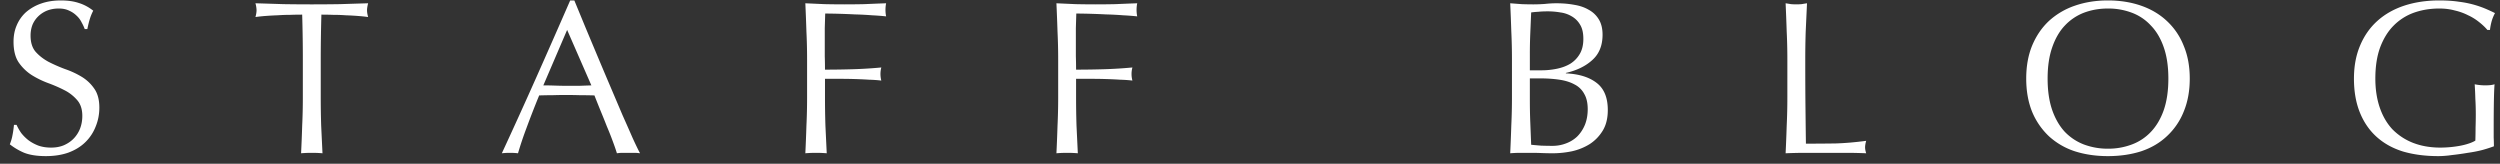 <svg width="229" height="15" fill="none" xmlns="http://www.w3.org/2000/svg"><rect width="100%" height="100%" fill="#333333" stroke="none"/><path d="M227.842 2.74c-.2-.24-.453-.48-.76-.72a4.686 4.686 0 00-1-.62 5.263 5.263 0 00-1.22-.44c-.44-.12-.913-.18-1.42-.18-.827 0-1.6.127-2.32.38a4.968 4.968 0 00-1.86 1.18c-.52.52-.933 1.187-1.24 2-.293.8-.44 1.753-.44 2.86 0 .973.133 1.853.4 2.64.267.787.653 1.453 1.16 2a5.38 5.38 0 001.88 1.24c.747.293 1.587.44 2.52.44a10.046 10.046 0 001.76-.16c.293-.053.56-.12.8-.2.253-.08.467-.173.64-.28.013-.4.02-.8.02-1.2.013-.4.02-.807.02-1.22 0-.467-.013-.933-.04-1.4a38.002 38.002 0 00-.06-1.34 4.89 4.89 0 001.4.08 2.12 2.12 0 00.42-.08c-.027.307-.047.793-.06 1.46-.013.653-.02 1.52-.02 2.6v.82c.013.267.02.533.02.8a12.7 12.7 0 01-1.06.34c-.413.107-.86.193-1.34.26-.467.08-.94.147-1.42.2-.467.067-.893.1-1.28.1-1.187 0-2.26-.14-3.22-.42-.947-.293-1.753-.74-2.42-1.34-.667-.6-1.18-1.347-1.54-2.24-.36-.893-.54-1.927-.54-3.1 0-1.133.187-2.14.56-3.02.373-.893.9-1.647 1.58-2.26.68-.613 1.5-1.08 2.46-1.4.973-.32 2.047-.48 3.22-.48.68 0 1.28.04 1.8.12a9.122 9.122 0 012.48.66c.307.133.58.26.82.38a3.739 3.739 0 00-.3.72c-.08.293-.133.567-.16.82h-.24zm-42.24 4.46c0-1.133.18-2.14.54-3.02.373-.893.886-1.647 1.54-2.26a6.729 6.729 0 012.38-1.4c.92-.32 1.926-.48 3.02-.48 1.106 0 2.12.16 3.04.48.92.32 1.706.787 2.36 1.4a6.148 6.148 0 011.54 2.26c.373.88.56 1.887.56 3.02s-.187 2.147-.56 3.04a6.183 6.183 0 01-1.54 2.24c-.654.613-1.44 1.073-2.36 1.38-.92.293-1.934.44-3.04.44-1.094 0-2.1-.147-3.02-.44a6.494 6.494 0 01-2.38-1.38 6.507 6.507 0 01-1.54-2.24c-.36-.893-.54-1.907-.54-3.04zm13.02 0c0-1.107-.14-2.06-.42-2.86-.28-.813-.674-1.48-1.18-2a4.515 4.515 0 00-1.76-1.18 6.092 6.092 0 00-2.18-.38c-.774 0-1.5.127-2.18.38a4.705 4.705 0 00-1.76 1.18c-.494.52-.88 1.187-1.16 2-.28.8-.42 1.753-.42 2.86s.14 2.067.42 2.88c.28.8.666 1.467 1.16 2 .506.52 1.093.907 1.76 1.16a6.19 6.19 0 002.18.38 6.09 6.09 0 002.18-.38 4.617 4.617 0 001.76-1.16c.506-.533.9-1.2 1.18-2 .28-.813.42-1.773.42-2.88zm-34.9-1.72c0-.88-.02-1.74-.06-2.58-.027-.854-.06-1.72-.1-2.6.173.026.34.053.5.08a5.777 5.777 0 00.96 0c.16-.027.326-.054.5-.08l-.12 2.6c-.027.84-.04 1.7-.04 2.58 0 1.68.006 3.14.02 4.38.013 1.226.026 2.327.04 3.3.946 0 1.853-.007 2.72-.02.866-.027 1.8-.107 2.8-.24-.067.24-.1.44-.1.6 0 .146.033.326.1.54a42.337 42.337 0 00-1.84-.04h-3.7c-.587 0-1.2.013-1.84.04.04-.827.073-1.667.1-2.52.04-.854.06-1.72.06-2.6V5.48zm-23.587 3.74c0 .68.013 1.353.04 2.02l.08 2.02c.253.027.553.053.9.08.347.013.7.02 1.06.02a3.41 3.41 0 001.22-.22c.4-.147.747-.36 1.04-.64.293-.293.527-.647.7-1.06.173-.427.26-.907.26-1.44 0-.574-.107-1.04-.32-1.4a2.03 2.03 0 00-.88-.86c-.387-.214-.853-.36-1.4-.44-.533-.08-1.133-.12-1.8-.12h-.9v2.04zm1.08-2.78c.467 0 .927-.047 1.38-.14.467-.094.88-.247 1.24-.46.36-.227.647-.52.86-.88.227-.374.34-.84.34-1.4 0-.547-.1-.98-.3-1.3a2.074 2.074 0 00-.76-.76 2.68 2.68 0 00-1.04-.36 6.815 6.815 0 00-1.16-.1c-.347 0-.64.013-.88.04a7.27 7.27 0 00-.64.06l-.08 1.9a44.12 44.12 0 00-.04 1.9v1.5h1.08zm-2.72-.98c0-.88-.02-1.747-.06-2.6-.027-.854-.06-1.707-.1-2.56l1.06.08c.36.013.713.02 1.06.02.347 0 .7-.014 1.06-.04.36-.04.713-.06 1.06-.06.573 0 1.113.046 1.62.14.507.08.953.233 1.34.46.387.213.693.506.92.88.227.373.34.84.34 1.4 0 .986-.313 1.76-.94 2.32-.613.56-1.42.953-2.42 1.18v.04c1.187.053 2.12.34 2.8.86.693.52 1.04 1.353 1.04 2.5 0 .746-.153 1.373-.46 1.88-.307.506-.707.92-1.2 1.24a5.224 5.224 0 01-1.64.66c-.587.12-1.173.18-1.76.18-.32 0-.647-.007-.98-.02-.32-.013-.64-.02-.96-.02h-.98c-.32 0-.64.013-.96.04.04-.853.073-1.7.1-2.54.04-.854.06-1.72.06-2.6V5.46zm-41.566.02c0-.88-.02-1.74-.06-2.58-.027-.854-.06-1.72-.1-2.6l1.78.08a81.016 81.016 0 003.62 0c.613-.027 1.28-.054 2-.08a3.053 3.053 0 000 1.2c-.36-.04-.794-.074-1.3-.1a29.094 29.094 0 00-1.56-.08 62.833 62.833 0 00-2.72-.08l-.04 1.34v2.58c.013.386.02.793.02 1.22.88 0 1.746-.014 2.6-.04.866-.027 1.72-.08 2.56-.16a2.292 2.292 0 000 1.2c-.334-.04-.714-.067-1.14-.08a37.312 37.312 0 00-1.3-.06c-.454-.014-.914-.02-1.38-.02h-1.34v1.7c0 .88.013 1.746.04 2.6l.12 2.52a11.22 11.22 0 00-.98-.04c-.347 0-.674.013-.98.04.04-.827.073-1.667.1-2.52.04-.854.06-1.72.06-2.6V5.48zm-23 0c0-.88-.02-1.74-.06-2.58-.027-.854-.06-1.72-.1-2.6l1.78.08a81.004 81.004 0 003.62 0c.613-.027 1.28-.054 2-.08a3.052 3.052 0 000 1.2c-.36-.04-.794-.074-1.3-.1a29.06 29.06 0 00-1.56-.08 62.813 62.813 0 00-2.72-.08l-.04 1.34v2.58c.013.386.02.793.02 1.22.88 0 1.746-.014 2.6-.04.866-.027 1.72-.08 2.56-.16a2.317 2.317 0 000 1.2 13.1 13.1 0 00-1.14-.08 37.209 37.209 0 00-1.3-.06c-.454-.014-.914-.02-1.38-.02h-1.34v1.7c0 .88.013 1.746.04 2.6l.12 2.52a11.22 11.22 0 00-.98-.04c-.347 0-.674.013-.98.04.04-.827.073-1.667.1-2.52.04-.854.06-1.72.06-2.6V5.48zm-24.16 2.34c.346 0 .706.007 1.08.02.373.013.733.02 1.08.02h1.12l1.12-.04-2.22-5.08-2.18 5.08zm8.86 6.22a3.828 3.828 0 00-.54-.04h-1.06c-.16 0-.334.013-.52.04-.094-.307-.22-.673-.38-1.1-.16-.44-.34-.893-.54-1.36-.187-.48-.38-.96-.58-1.44-.2-.493-.387-.96-.56-1.4-.427-.013-.86-.02-1.3-.02-.44-.013-.88-.02-1.32-.02-.414 0-.82.007-1.22.02-.4 0-.807.007-1.22.02a83.95 83.95 0 00-1.16 2.98 31.75 31.75 0 00-.78 2.32 6.368 6.368 0 00-.74-.04 6.27 6.27 0 00-.74.04 517.758 517.758 0 003.16-6.96 982.788 982.788 0 003.1-7.04h.38l1.04 2.52c.373.893.753 1.8 1.14 2.72.386.92.773 1.833 1.16 2.74l1.08 2.54c.346.773.653 1.467.92 2.08.28.613.506 1.08.68 1.4zM27.74 5.48c0-1.387-.02-2.767-.06-4.14-.346 0-.713.006-1.1.02-.373 0-.753.013-1.14.04-.373.013-.74.033-1.1.06-.346.026-.66.06-.94.1.067-.24.1-.454.1-.64a2.73 2.73 0 00-.1-.62c.88.026 1.74.053 2.58.08a162.615 162.615 0 005.16 0c.84-.027 1.7-.054 2.58-.08-.066.266-.1.48-.1.64 0 .173.034.38.1.62-.28-.04-.6-.074-.96-.1a26.102 26.102 0 00-1.1-.06 15.79 15.79 0 00-1.14-.04 30.27 30.27 0 00-1.08-.02 142.16 142.16 0 00-.06 4.14v3.44c0 .88.014 1.746.04 2.6l.12 2.52c-.306-.027-.633-.04-.98-.04-.346 0-.673.013-.98.04.04-.827.074-1.667.1-2.52.04-.854.06-1.72.06-2.6V5.48zM1.52 11.44c.107.24.247.487.42.74.187.24.407.46.66.66.267.2.574.367.92.5.347.12.734.18 1.16.18.44 0 .834-.073 1.18-.22.36-.16.66-.367.9-.62a2.76 2.76 0 00.58-.92c.134-.36.2-.74.2-1.14 0-.613-.16-1.1-.48-1.46a3.759 3.759 0 00-1.16-.9c-.466-.24-.973-.46-1.52-.66a8.26 8.26 0 01-1.5-.74A4.248 4.248 0 011.7 5.7c-.306-.467-.46-1.093-.46-1.88 0-.56.1-1.067.3-1.52.2-.467.487-.867.86-1.2A4.226 4.226 0 013.78.32C4.314.133 4.914.04 5.58.04c.64 0 1.194.08 1.66.24.467.147.9.38 1.3.7a4.33 4.33 0 00-.3.72c-.08.253-.16.573-.24.96h-.24a3.94 3.94 0 00-.28-.6 2.029 2.029 0 00-.46-.62 2.263 2.263 0 00-.68-.46c-.266-.133-.586-.2-.96-.2-.373 0-.72.06-1.04.18-.306.12-.58.293-.82.52a2.334 2.334 0 00-.54.78c-.12.307-.18.64-.18 1 0 .627.154 1.12.46 1.48.32.36.714.667 1.18.92.467.24.967.46 1.5.66.547.187 1.054.42 1.52.7.467.28.854.64 1.16 1.08.32.44.48 1.027.48 1.76 0 .613-.113 1.193-.34 1.74a4.017 4.017 0 01-.96 1.44c-.413.4-.926.713-1.54.94-.6.213-1.286.32-2.06.32-.826 0-1.5-.107-2.02-.32a5.795 5.795 0 01-1.28-.76c.12-.307.2-.58.24-.82.054-.253.1-.573.14-.96h.24z" fill="#fff"/></svg>